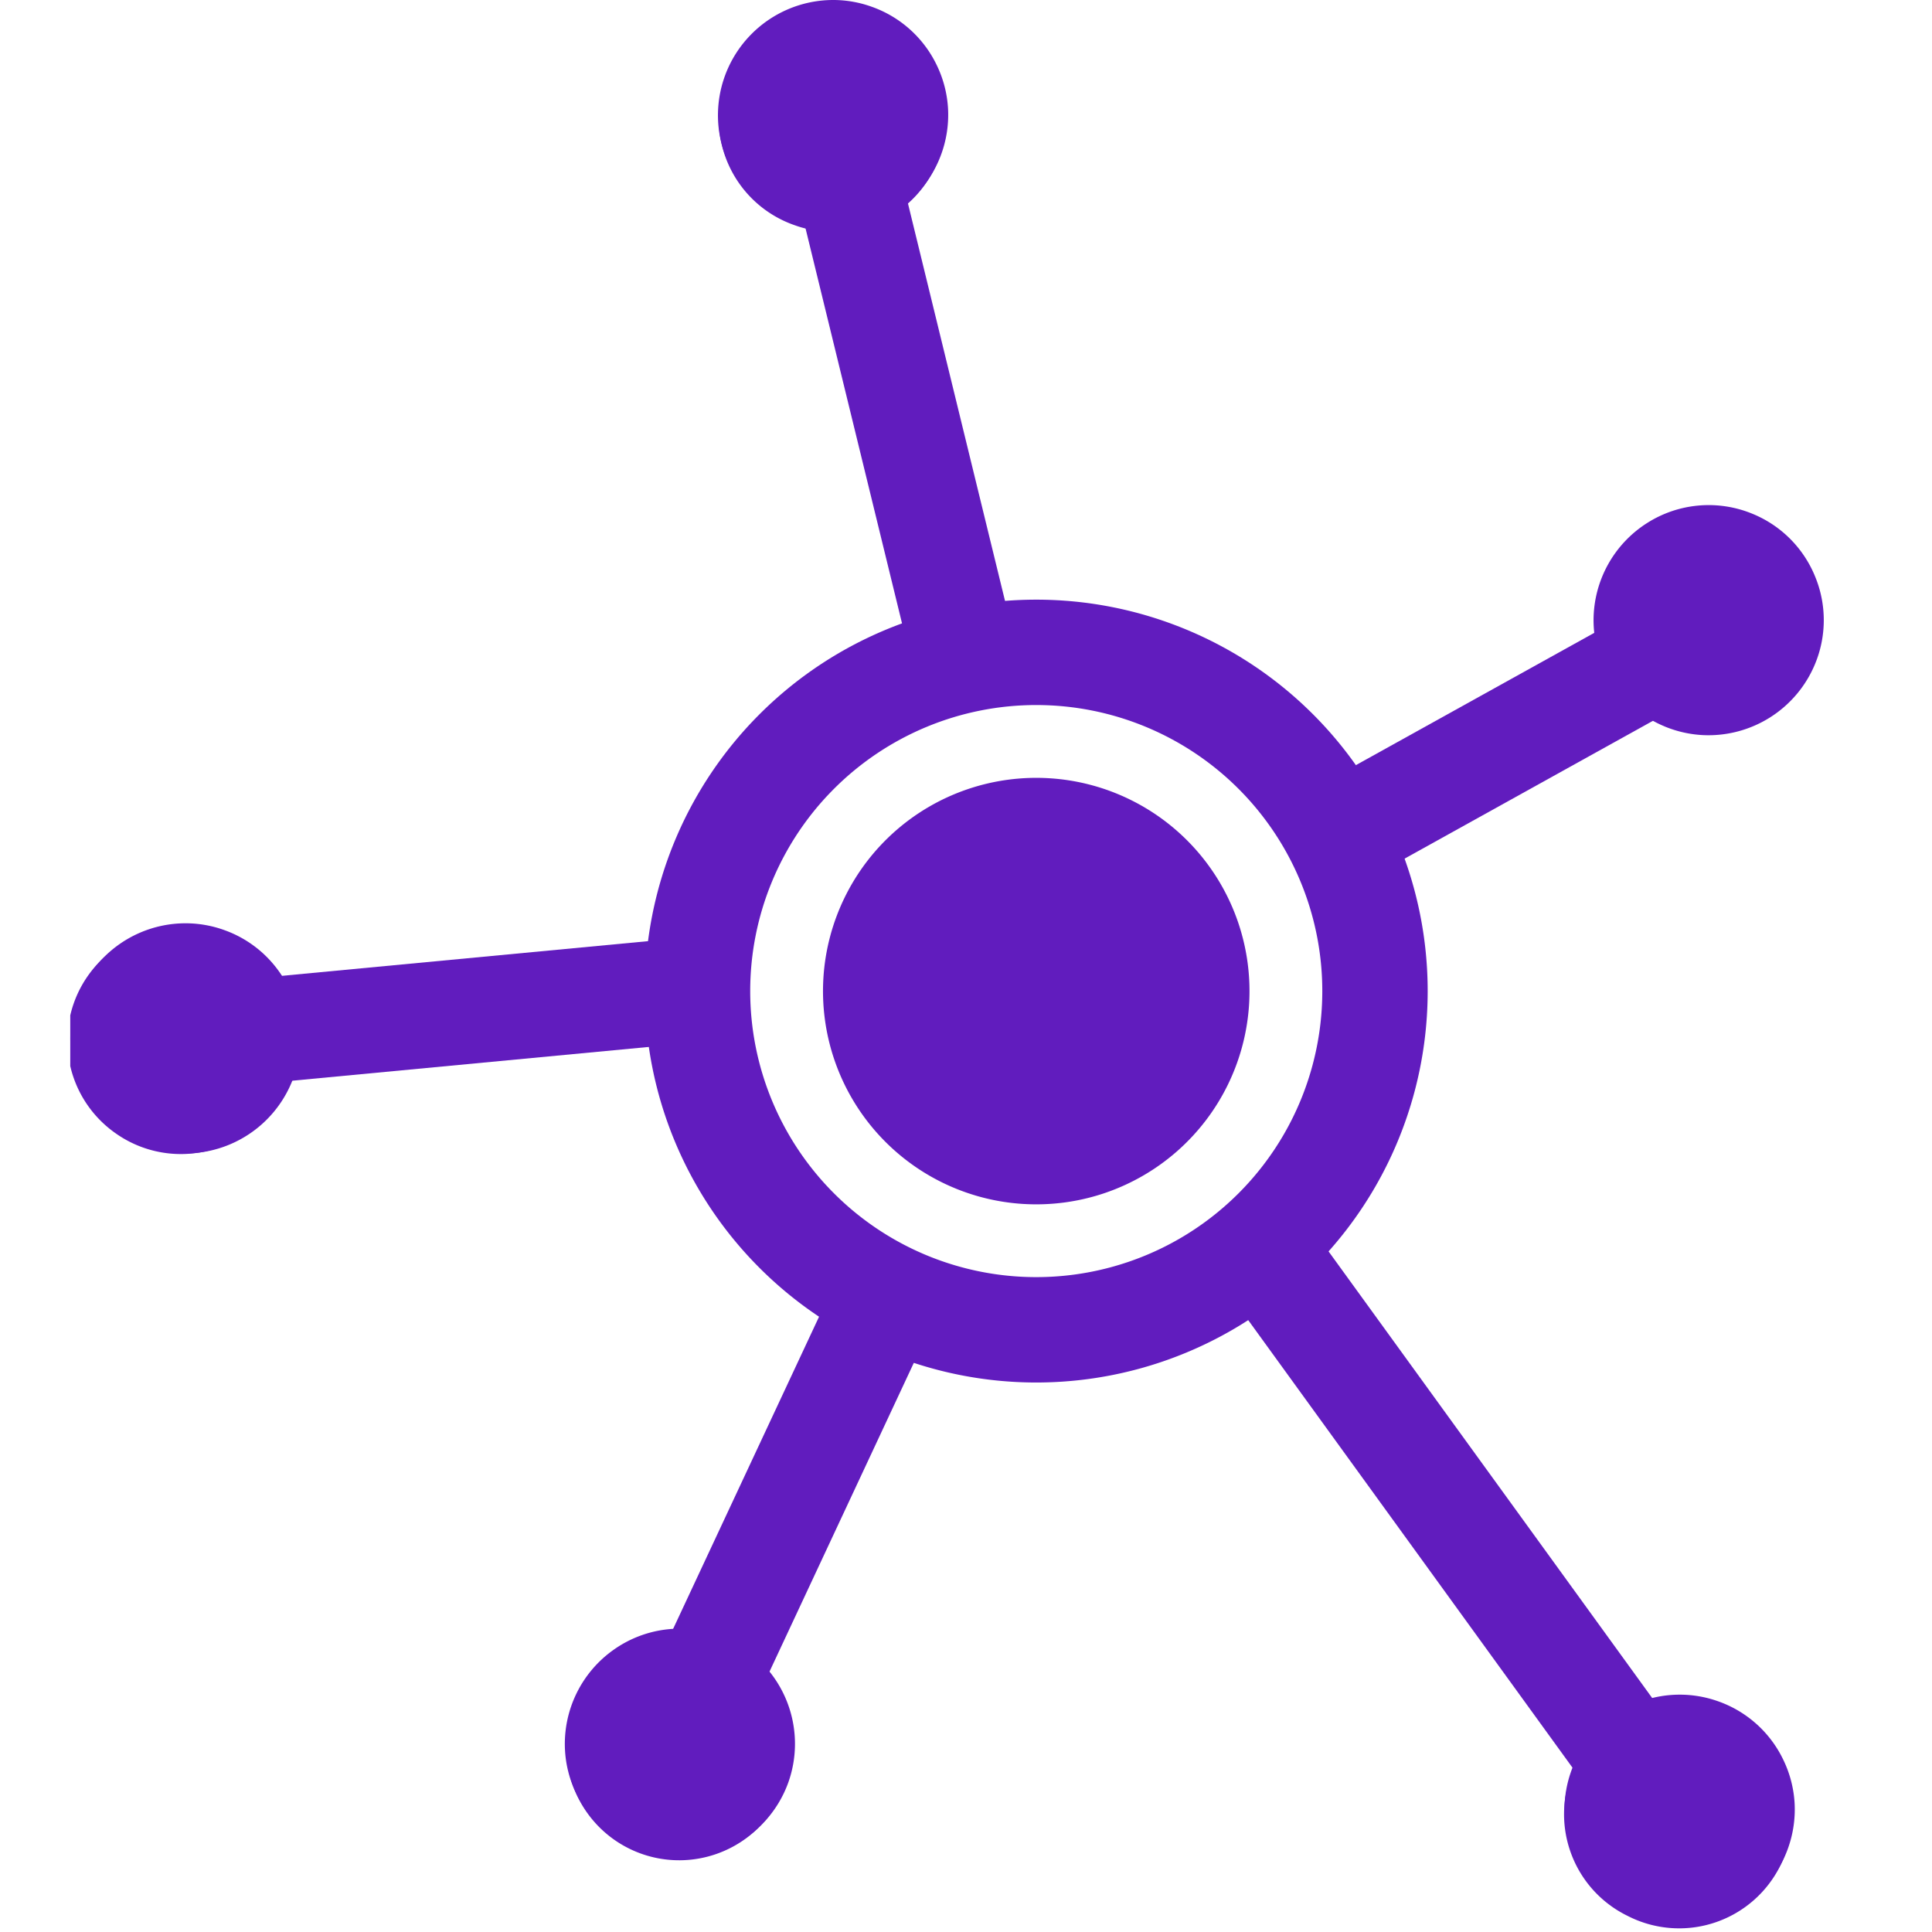 <svg width="55" height="55" fill="none" xmlns="http://www.w3.org/2000/svg"><g clip-path="url(#clip0)"><path fill-rule="evenodd" clip-rule="evenodd" d="M32.167 22.761a6.07 6.07 0 10-5.334 10.907 6.07 6.07 0 005.334-10.907zM24.8.364a3.214 3.214 0 10-2.17 6.05A3.213 3.213 0 1024.8.364zM7.07 27.061a3.215 3.215 0 10-3.779 5.201 3.215 3.215 0 003.78-5.201zm13.698 19.804a3.215 3.215 0 10-2.825 5.776 3.215 3.215 0 002.825-5.776zm25.56 7.673a3.215 3.215 0 102.824-5.775 3.213 3.213 0 00-4.452 3.93c.276.807.862 1.47 1.628 1.845zm.922-34.566a2.857 2.857 0 102.758-5.003 2.857 2.857 0 00-2.759 5.002" fill="#611CBE"/><path fill-rule="evenodd" clip-rule="evenodd" d="M46.201 16.64a2.637 2.637 0 013.455-1.427 2.623 2.623 0 011.428 1.431c.27.653.27 1.372-.001 2.023a2.65 2.65 0 01-2.57 1.627 2.628 2.628 0 01-.884-.2 2.628 2.628 0 01-1.43-1.43 2.625 2.625 0 01.002-2.023zm-9.027 15.191a8.435 8.435 0 01-7.628 4.759 8.406 8.406 0 01-3.722-.865c-4.202-2.056-5.948-7.147-3.893-11.35a8.433 8.433 0 017.628-4.758c1.296 0 2.548.29 3.722.864a8.43 8.43 0 014.297 4.869 8.431 8.431 0 01-.404 6.481zM21.843 50.532a2.65 2.65 0 01-2.488 1.752 2.62 2.62 0 01-.892-.157 2.623 2.623 0 01-1.497-1.36 2.629 2.629 0 01-.098-2.02 2.65 2.65 0 012.488-1.751 2.646 2.646 0 012.487 3.535v.001zm26.865-1.501a2.625 2.625 0 011.497 1.359c.302.639.336 1.356.098 2.02a2.65 2.65 0 01-2.488 1.752c-.303 0-.604-.053-.892-.156a2.625 2.625 0 01-1.498-1.36 2.627 2.627 0 01-.097-2.02 2.65 2.65 0 012.487-1.752c.304 0 .604.053.893.157zM7.764 30.45a2.65 2.65 0 01-2.488 1.752c-.304 0-.606-.053-.893-.157a2.626 2.626 0 01-1.497-1.359 2.625 2.625 0 01-.098-2.021A2.65 2.65 0 016.17 27.07a2.626 2.626 0 011.497 1.36c.302.639.336 1.356.098 2.02zM22.823 5.764a2.626 2.626 0 01-1.497-1.36 2.628 2.628 0 01-.098-2.02A2.65 2.65 0 0123.716.633c.303 0 .603.052.892.156a2.626 2.626 0 011.498 1.359c.301.638.335 1.356.097 2.02a2.64 2.64 0 01-3.38 1.596zM47.387 20.68c.35.145.718.228 1.094.247a3.284 3.284 0 003.186-2.016 3.253 3.253 0 00.002-2.507 3.253 3.253 0 00-1.771-1.774 3.266 3.266 0 00-3.006.258 3.284 3.284 0 00-1.527 2.764c0 .43.084.857.25 1.254.029.07.062.135.095.201l-7.904 4.415a9.372 9.372 0 00-4.105-3.899 9.348 9.348 0 00-4.142-.962c-.55 0-1.09.047-1.618.137L24.96 6.304a3.284 3.284 0 002.03-3.187 3.254 3.254 0 00-.312-1.24A3.256 3.256 0 0024.821.194 3.24 3.24 0 0023.716 0a3.284 3.284 0 00-3.274 3.434c.02.43.127.852.311 1.24A3.252 3.252 0 0022.61 6.36c.52.187 1.079.24 1.624.152l2.97 12.443a9.375 9.375 0 00-6.13 5.001 9.377 9.377 0 00-.955 4.35l-.045-.505-11.6 1.043a3.288 3.288 0 00-.993-1.71 3.252 3.252 0 00-1.097-.657 3.251 3.251 0 00-1.106-.193 3.283 3.283 0 00-3.273 3.434c.02.43.126.851.31 1.24a3.254 3.254 0 001.857 1.684c.357.129.729.194 1.106.194a3.284 3.284 0 003.276-3.243l11.572-1.04c.157 3.165 1.9 6.162 4.823 7.792l-4.495 10.21a3.26 3.26 0 00-2.982.408 3.284 3.284 0 00-1.389 2.836c.02.43.127.851.311 1.24a3.253 3.253 0 001.856 1.686 3.283 3.283 0 004.19-1.978 3.28 3.28 0 00-1.277-3.838l4.494-10.21c1.22.559 2.547.848 3.89.848a9.407 9.407 0 005.819-1.991l10.314 13.484a3.268 3.268 0 00-.067 4.906c.32.29.692.512 1.098.656.357.129.728.193 1.105.193a3.285 3.285 0 003.274-3.434 3.252 3.252 0 00-.312-1.24 3.255 3.255 0 00-1.856-1.685 3.26 3.26 0 00-2.617.18L35.94 35.065a9.498 9.498 0 002.093-2.814 9.378 9.378 0 00.45-7.211 9.647 9.647 0 00-.337-.844l7.972-4.454c.34.412.775.733 1.268.937" fill="#611CBE"/><path d="M29.5 37.857a9.643 9.643 0 009.643-9.643 9.643 9.643 0 10-9.643 9.643z" stroke="#611CBE" stroke-width="3"/><path d="M47.995 18.283l-10.514 5.835M7.6 29.327l12.9-1.222-12.9 1.222zM23.717 3.389l3.831 15.688L23.716 3.39zm22.927 46.968L35.488 34.961l11.155 15.396zm-26.46-2.628l5.449-11.658-5.45 11.658z" stroke="#611CBE" stroke-width="3"/></g><defs><clipPath id="clip0"><path fill="#fff" transform="translate(2)" d="M0 0h50v55H0z"/></clipPath></defs></svg>